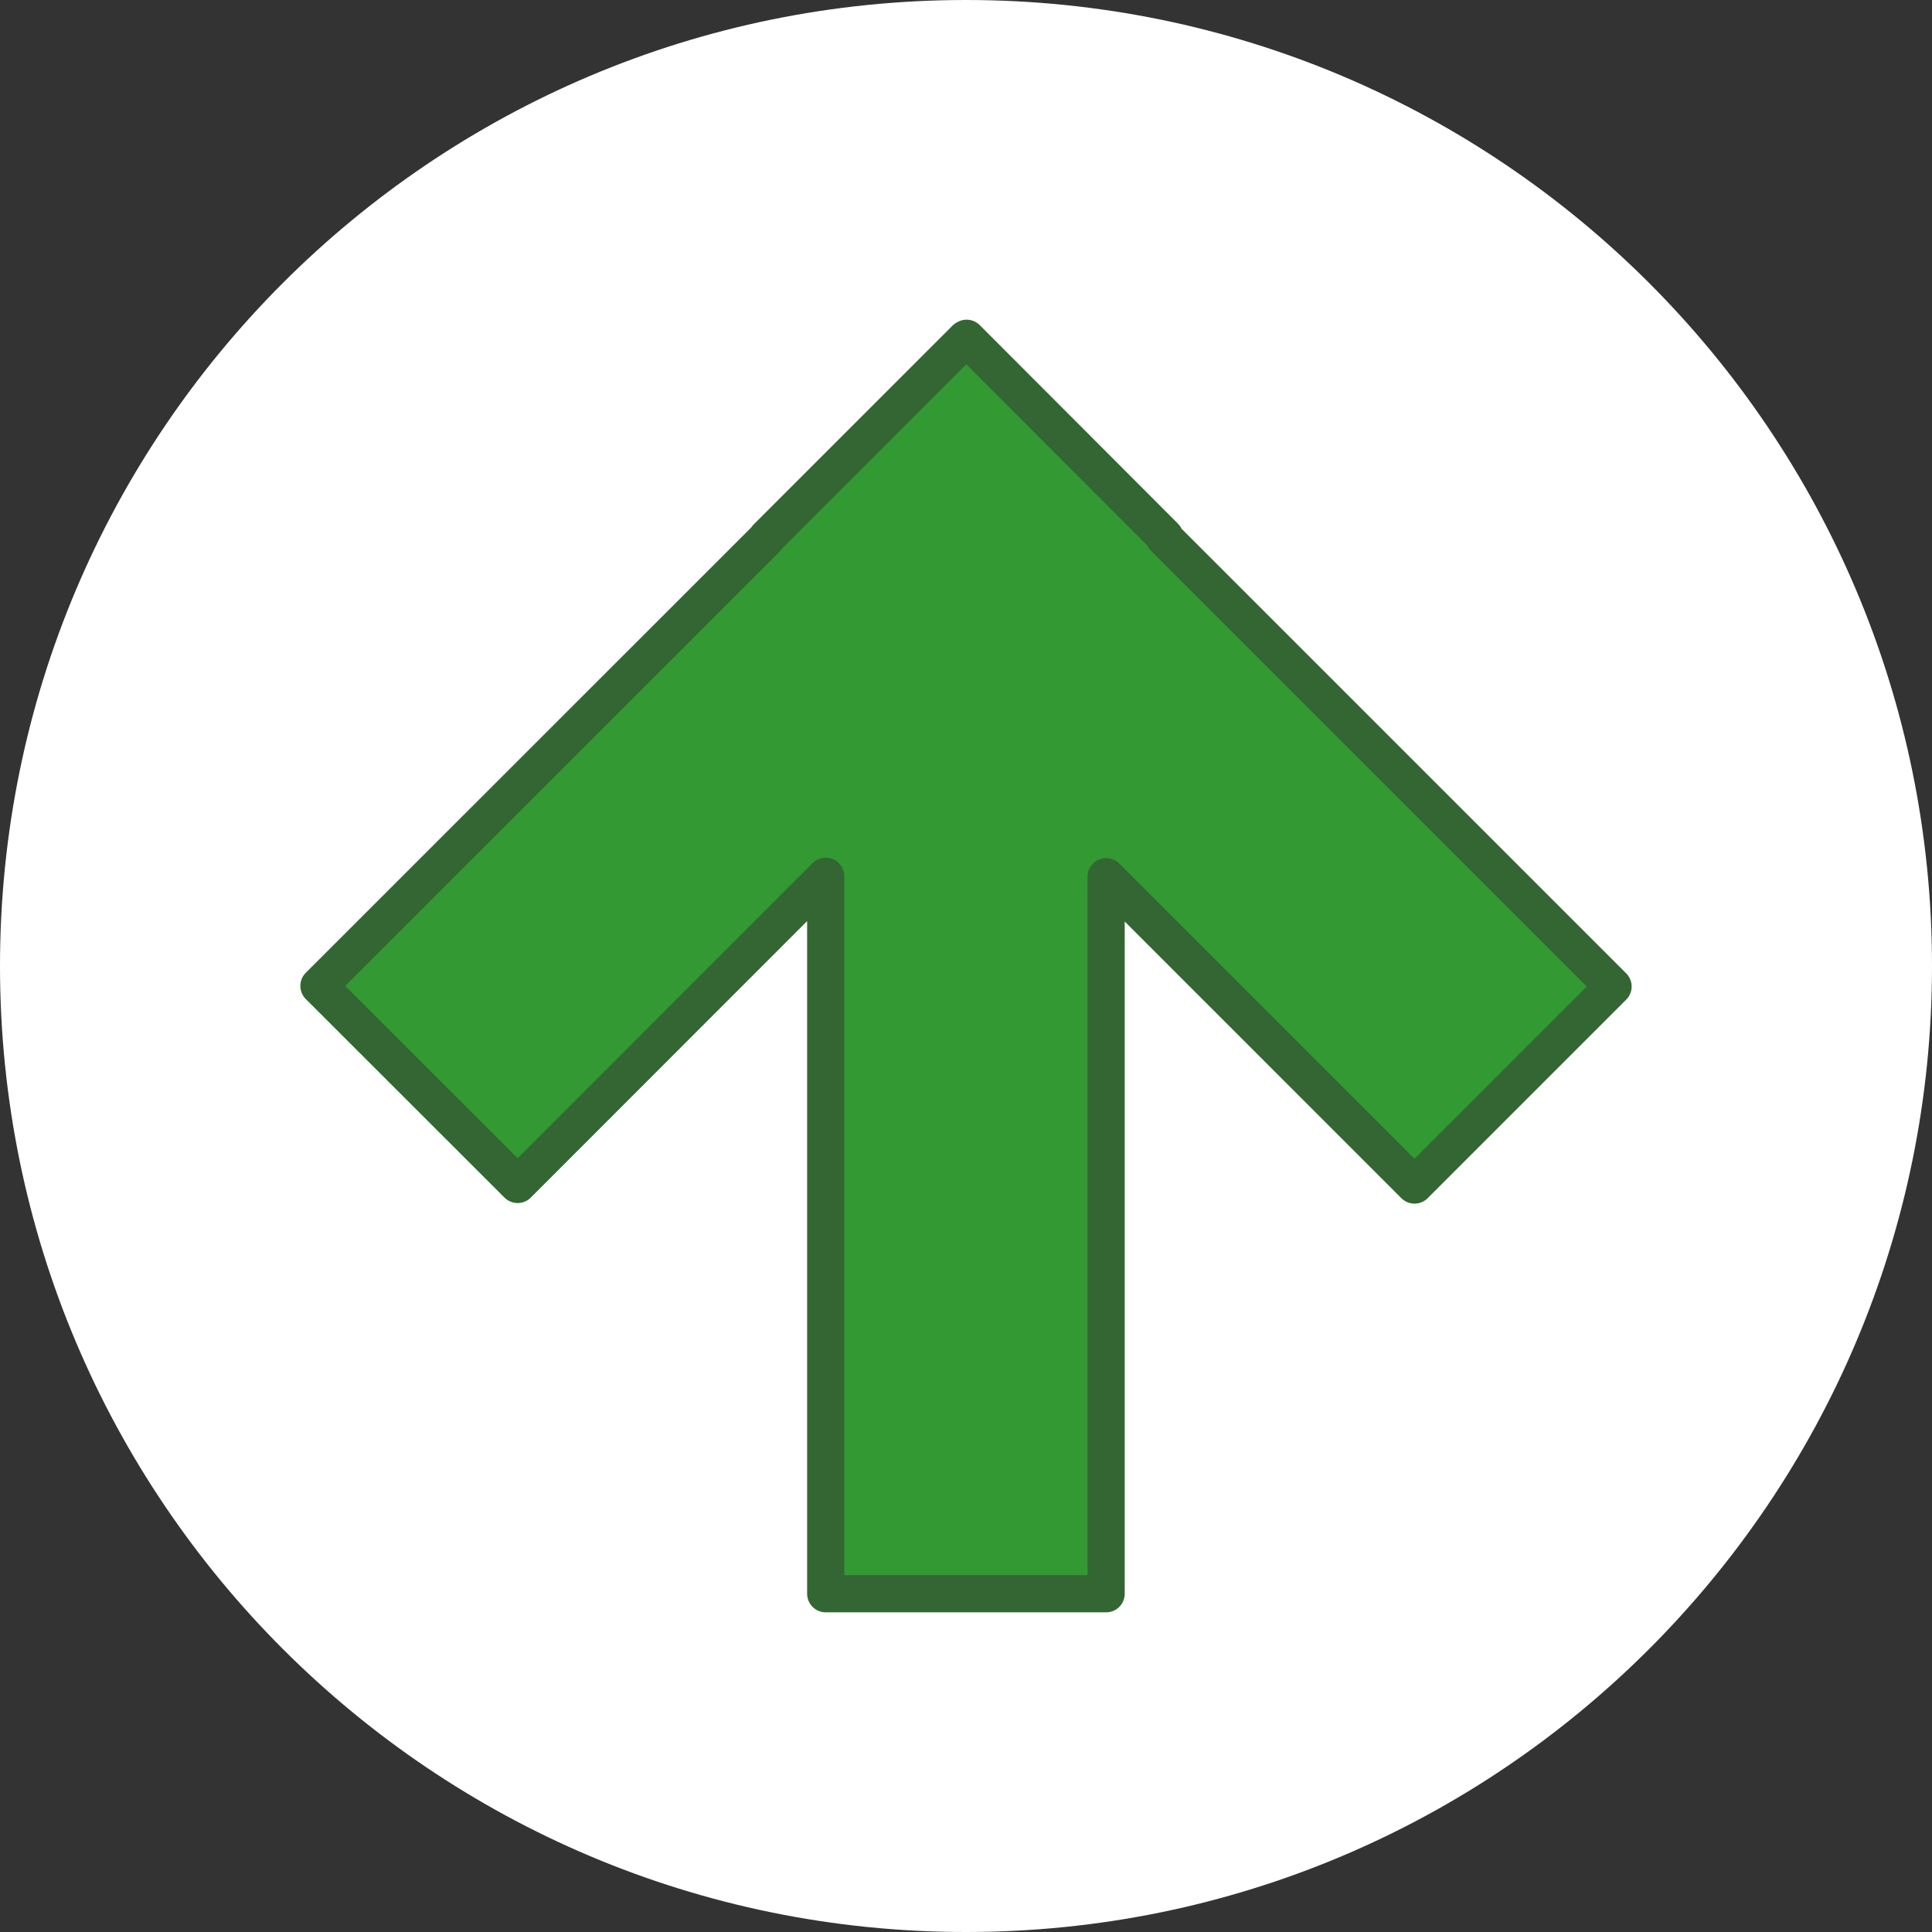 <?xml version="1.0" encoding="utf-8"?>
<!-- Generator: Adobe Illustrator 11.0, SVG Export Plug-In  -->
<!DOCTYPE svg PUBLIC "-//W3C//DTD SVG 1.0//EN"    "http://www.w3.org/TR/2001/REC-SVG-20010904/DTD/svg10.dtd">
<svg  xmlns="http://www.w3.org/2000/svg" xmlns:xlink="http://www.w3.org/1999/xlink" xmlns:a="http://ns.adobe.com/AdobeSVGViewerExtensions/3.0/"
	 width="13" height="13" viewBox="0 0 13 13" xml:space="preserve">
	<rect x="0" y="0" width="13" height="13" fill="#333333" stroke="none"/>
	<defs>
	</defs>
	<g>
		<path fill="#FFFFFF" d="M6.5,13C2.91,13,0,10.09,0,6.5S2.91,0,6.5,0C10.09,0,13,2.91,13,6.5
			S10.09,13,6.5,13L6.5,13z"/>
		<polygon fill="#339933" stroke="#336633" stroke-width="0.25" stroke-linecap="round" stroke-linejoin="round" points="
			10.854,6.638 7.832,3.616 7.838,3.612 6.504,2.276 6.499,2.282 6.497,2.28 
			5.161,3.616 5.163,3.618 2.146,6.634 3.483,7.97 5.556,5.896 5.556,10.724 
			7.443,10.724 7.443,5.899 9.518,7.974 10.854,6.638 "/>
	</g>
</svg>
